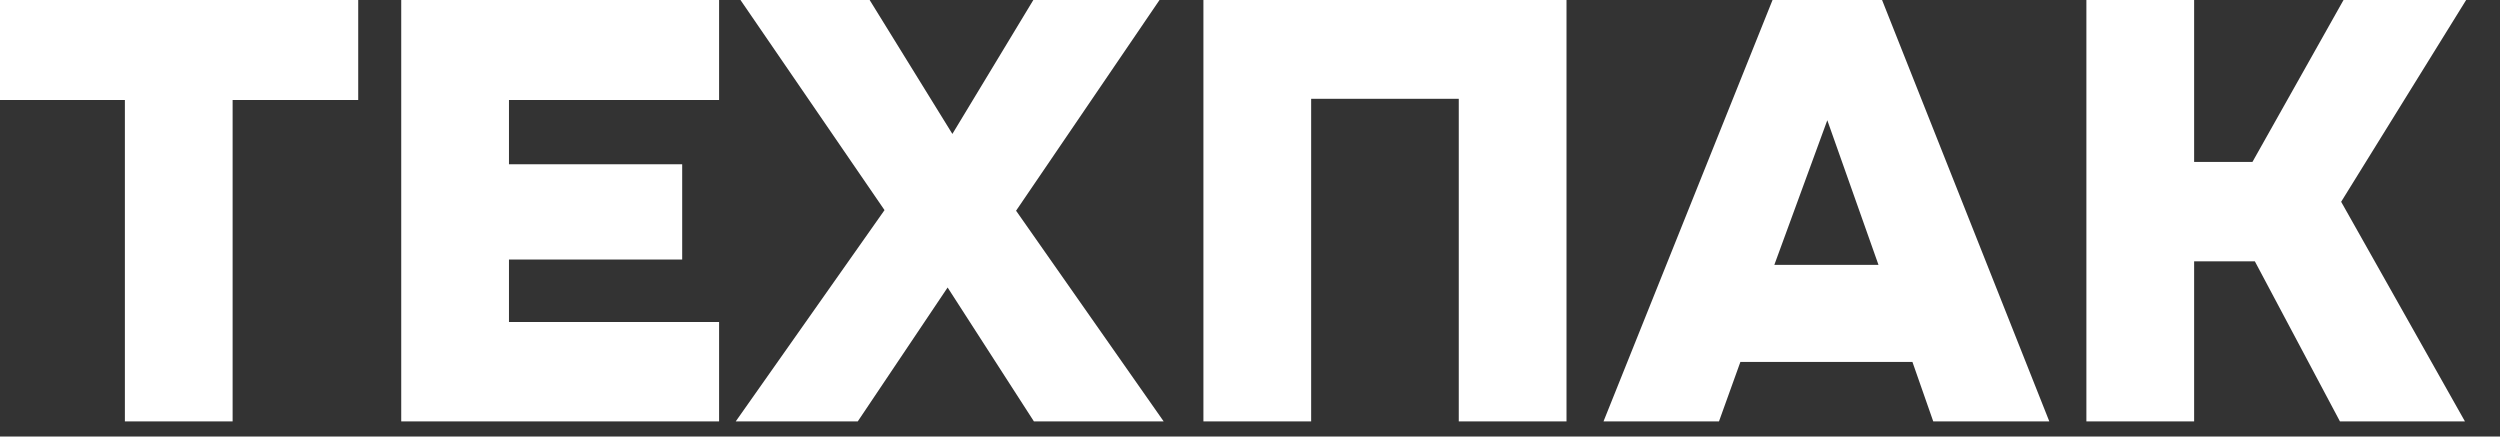 <?xml version="1.0" encoding="UTF-8"?> <svg xmlns="http://www.w3.org/2000/svg" width="63" height="11" viewBox="0 0 63 11" fill="none"><rect x="0" y="0" width="63" height="11" fill="#333333" stroke="none"/><path d="M3.147 10.62V2.52H-0.003V0H9.027V2.52H5.862V10.62H3.147ZM10.111 10.62V0H18.121V2.52H12.826V4.14H17.191V6.54H12.826V8.115H18.121V10.62H10.111ZM18.54 10.62L22.29 5.295L18.66 0H21.915L24 3.375L26.04 0H29.22L25.605 5.31L29.325 10.62H26.055L23.88 7.245L21.615 10.62H18.54ZM30.326 10.62V0H39.476V10.62H36.761V2.49H33.041V10.62H30.326ZM40.408 10.62L44.668 0H47.428L51.643 10.62H48.718L48.193 9.12H43.858L43.318 10.62H40.408ZM44.713 6.675H47.338L46.048 3.03L44.713 6.675ZM52.577 10.62V0H55.292V4.08H56.762L59.057 0H62.147L58.997 5.085L62.117 10.62H58.967L56.822 6.585H55.292V10.62H52.577Z" fill="white"></path></svg> 